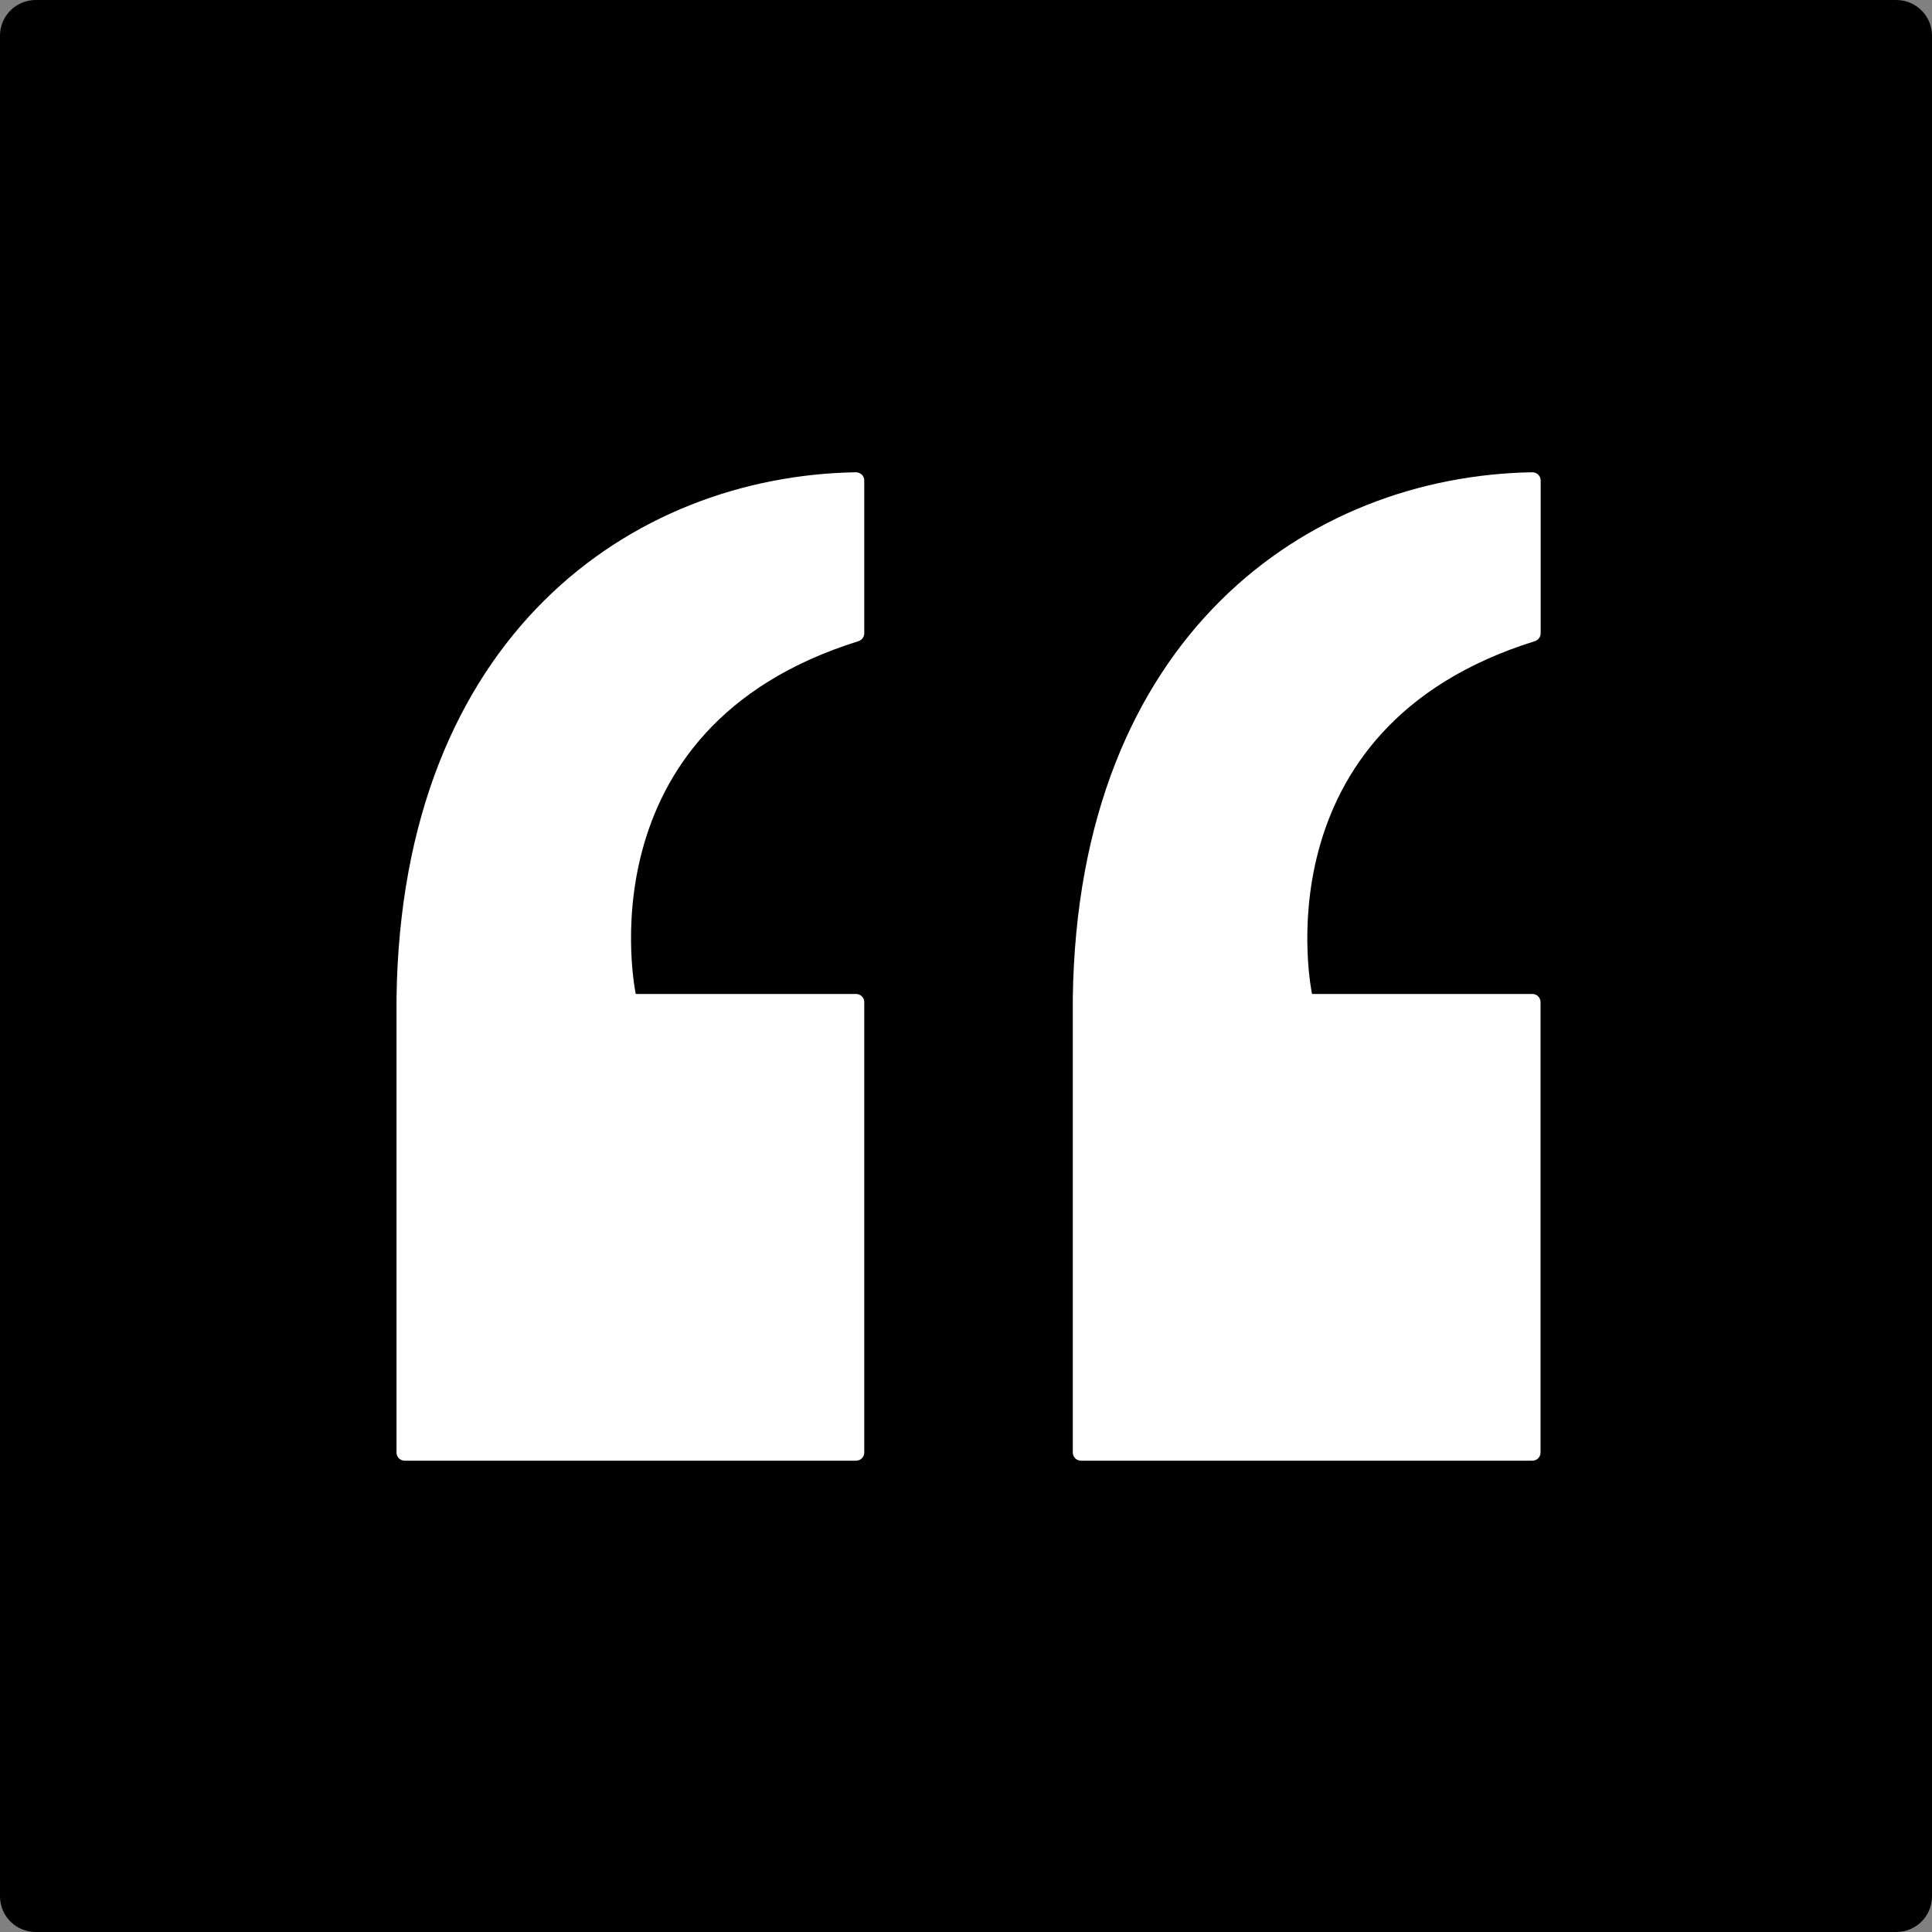 <svg width="47" height="47" viewBox="0 0 47 47" fill="none" xmlns="http://www.w3.org/2000/svg">
<rect x="0" y="0" width="47" height="47" fill="#808080" stroke="none"/>
<path d="M46.131 0H0.869C0.389 0 0 0.388 0 0.867V46.133C0 46.612 0.389 47 0.869 47H46.131C46.611 47 47 46.612 47 46.133V0.867C47 0.388 46.611 0 46.131 0Z" fill="black"/>
<path d="M20.82 11.489C20.847 11.489 20.875 11.494 20.899 11.504C20.924 11.514 20.947 11.528 20.966 11.547C20.985 11.566 21 11.588 21.01 11.613C21.02 11.638 21.026 11.665 21.025 11.691V15.409C21.025 15.451 21.011 15.492 20.985 15.526C20.96 15.56 20.924 15.585 20.884 15.598C14.086 17.715 15.466 24.18 15.466 24.18H20.825C20.878 24.18 20.929 24.201 20.967 24.238C21.004 24.276 21.025 24.326 21.025 24.379V35.335C21.025 35.388 21.004 35.439 20.967 35.477C20.929 35.514 20.878 35.534 20.825 35.534H9.846C9.793 35.534 9.742 35.514 9.704 35.477C9.667 35.439 9.646 35.388 9.646 35.335V24.279C9.767 15.467 15.37 11.58 20.82 11.489ZM37.275 11.489C37.302 11.489 37.329 11.494 37.353 11.504C37.378 11.514 37.401 11.528 37.42 11.547C37.439 11.566 37.455 11.588 37.465 11.613C37.475 11.638 37.48 11.665 37.48 11.691V15.409C37.479 15.451 37.465 15.492 37.44 15.526C37.414 15.56 37.378 15.585 37.338 15.598C30.538 17.716 31.918 24.18 31.918 24.18H37.277C37.33 24.18 37.382 24.201 37.419 24.238C37.456 24.276 37.477 24.326 37.477 24.379V35.335C37.477 35.388 37.456 35.439 37.419 35.477C37.382 35.514 37.33 35.534 37.277 35.534H26.298C26.245 35.534 26.194 35.514 26.156 35.477C26.119 35.439 26.098 35.388 26.098 35.335V24.279C26.222 15.467 31.825 11.58 37.275 11.489Z" fill="white"/>
</svg>
